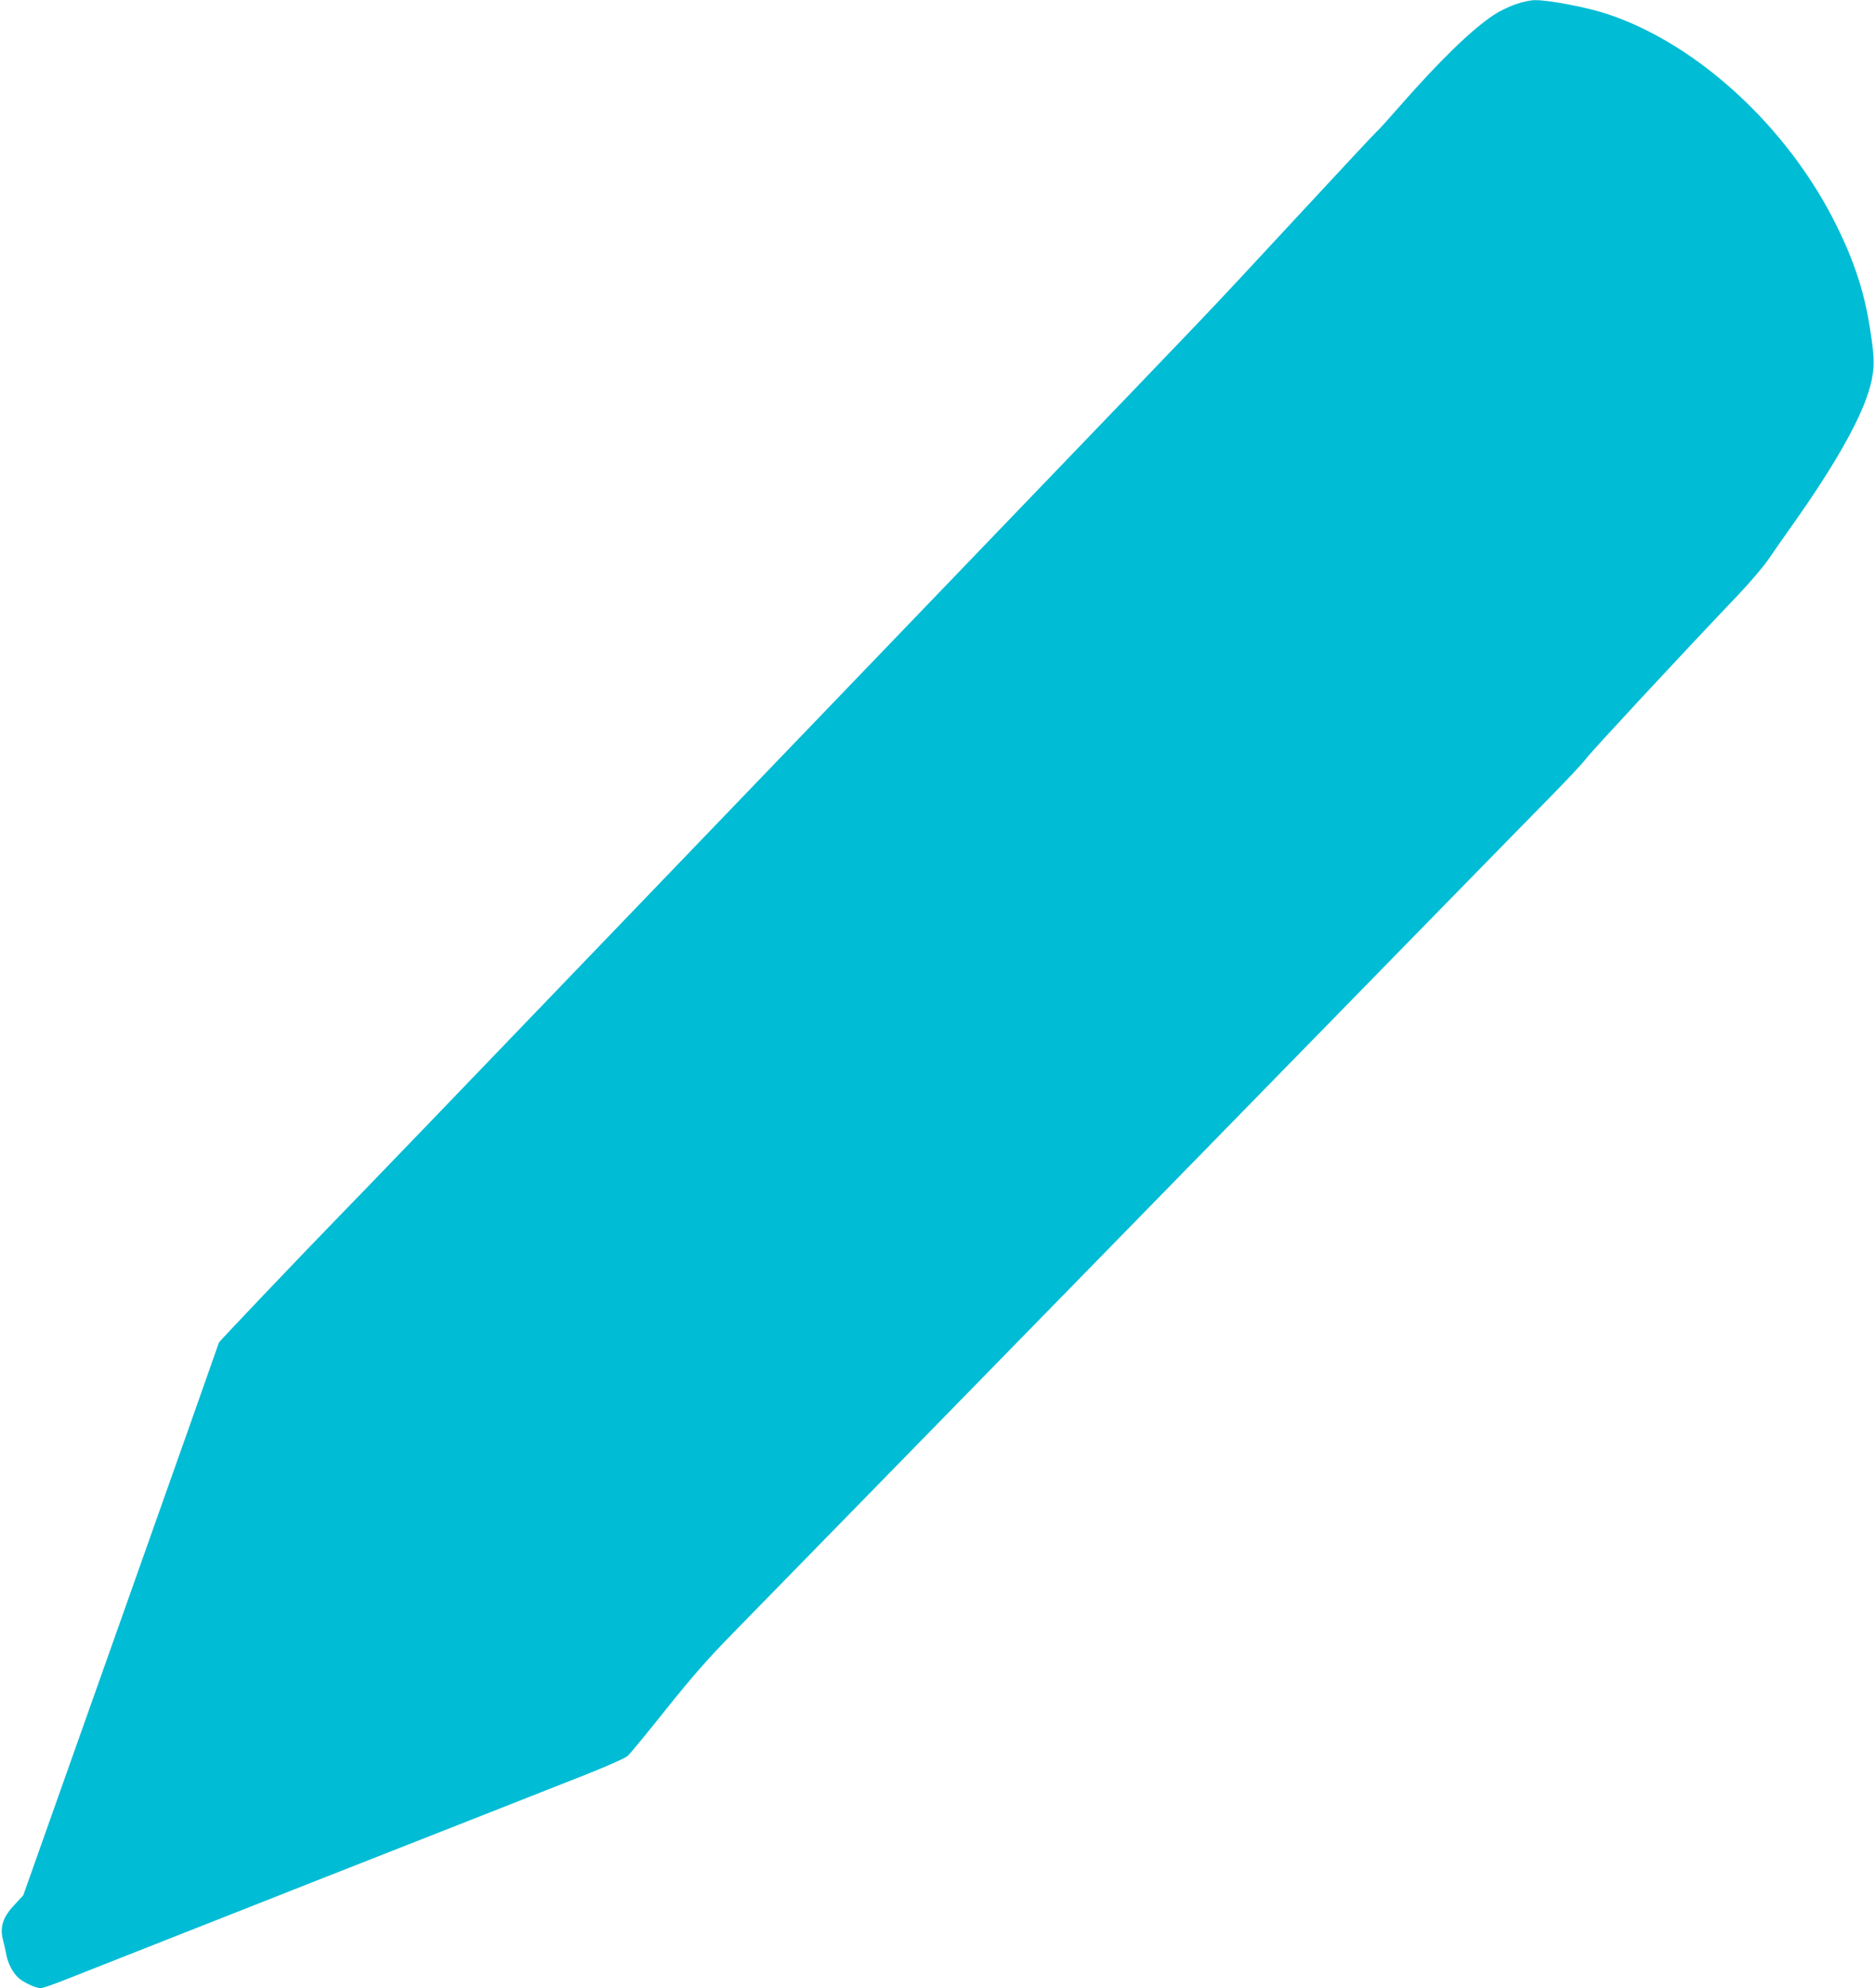 <?xml version="1.0" standalone="no"?>
<!DOCTYPE svg PUBLIC "-//W3C//DTD SVG 20010904//EN"
 "http://www.w3.org/TR/2001/REC-SVG-20010904/DTD/svg10.dtd">
<svg version="1.0" xmlns="http://www.w3.org/2000/svg"
 width="1207pt" height="1280pt" viewBox="0 0 1207 1280"
 preserveAspectRatio="xMidYMid meet">
<g transform="translate(0,1280) scale(0.1,-0.1)"
fill="#00bcd4" stroke="none">
<path d="M9758 12771 c-43 -15 -104 -45 -135 -66 -142 -93 -351 -296 -606
-587 -75 -86 -142 -160 -148 -163 -6 -4 -247 -262 -536 -574 -618 -666 -427
-464 -1823 -1916 -619 -644 -1802 -1874 -2630 -2735 -827 -861 -1590 -1653
-1695 -1760 -232 -238 -775 -808 -775 -814 0 -2 -283 -804 -630 -1781 l-630
-1777 -59 -64 c-72 -76 -93 -141 -72 -222 7 -26 16 -68 21 -93 11 -59 40 -116
77 -151 31 -30 113 -68 145 -68 12 0 73 21 137 46 64 25 796 314 1626 641 831
326 1618 637 1751 689 143 57 251 105 268 120 15 14 127 150 248 302 169 211
271 327 428 487 113 116 1295 1324 2625 2685 1330 1361 2514 2572 2631 2690
116 118 226 235 243 260 29 40 622 679 979 1053 73 77 158 177 190 223 31 46
111 160 177 253 265 376 432 676 481 866 29 112 29 176 -1 365 -36 235 -100
432 -215 665 -310 631 -893 1170 -1475 1364 -128 43 -379 91 -467 90 -32 0
-84 -11 -130 -28z"/>
</g>
</svg>
